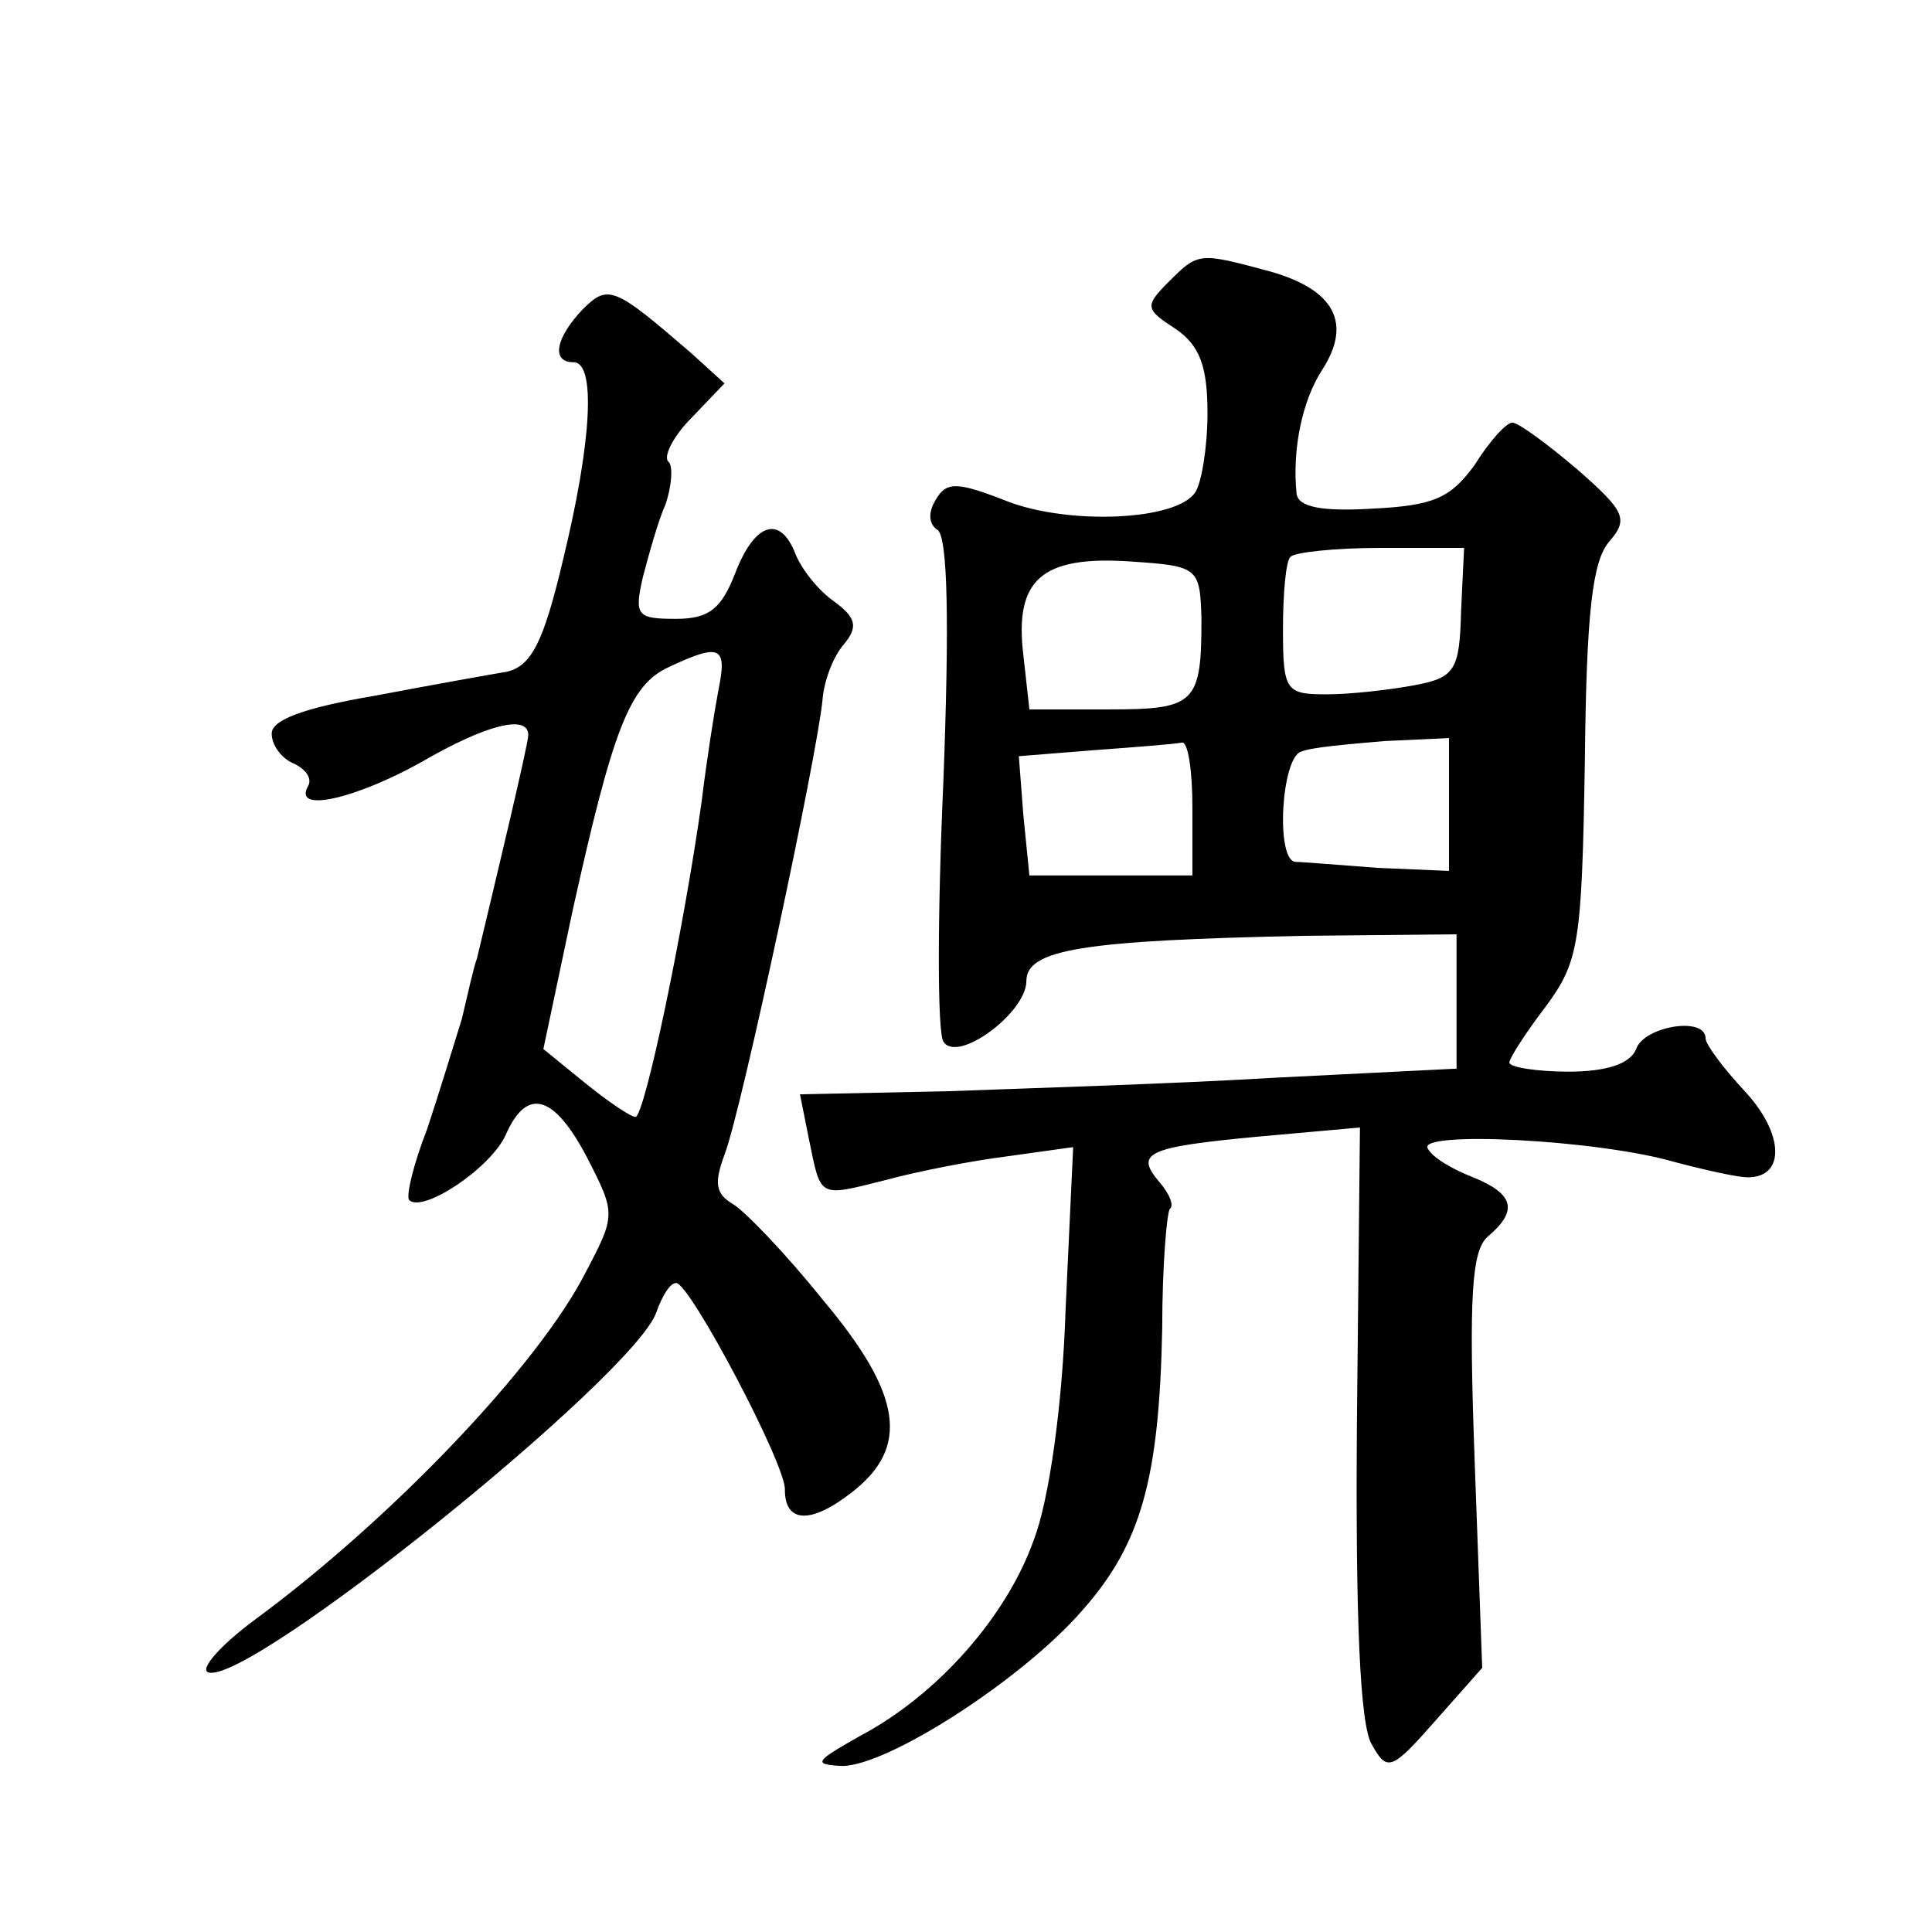 <?xml version="1.0" standalone="no"?>
<!DOCTYPE svg PUBLIC "-//W3C//DTD SVG 20010904//EN"
 "http://www.w3.org/TR/2001/REC-SVG-20010904/DTD/svg10.dtd">
<svg version="1.0" xmlns="http://www.w3.org/2000/svg"
 width="128pt" height="128pt" viewBox="0 0 128 128"
 preserveAspectRatio="xMidYMid meet">
<g transform="translate(0,128) scale(0.1,-0.1)"
fill="#0" stroke="none">
<path d="M774 1093 c-16 -16 -15 -18 5 -31 16 -11 21 -25 21 -56 0 -22 -4 -46 -8
-52 -12 -19 -84 -22 -125 -6 -33 13 -40 13 -47 1 -5 -8 -5 -16 1 -20 7 -4 8 -62
4 -167 -4 -89 -4 -166 0 -172 9 -15 55 19 55 40 0 21 37 27 185 30 l100 1 0 -45
0 -44 -120 -6 c-66 -4 -164 -7 -218 -9 l-97 -2 6 -30 c8 -39 6 -38 50 -27 22 6
58 13 82 16 l43 6 -5 -107 c-2 -64 -11 -127 -21 -153 -18 -51 -64 -103 -115 -130
-30 -17 -32 -19 -12 -20 30 0 119 57 159 103 39 44 51 87 53 187 0 41 3 76 5 79
3 2 0 10 -7 18 -16 19 -9 23 66 30 l67 6 -2 -195 c-1 -130 2 -202 10 -214 10 -18
13 -17 42 16 l31 35 -5 137 c-4 110 -2 140 9 149 20 17 17 28 -10 39 -13 5 -27
13 -30 19 -8 12 113 6 164 -9 19 -5 41 -10 48 -10 25 0 24 29 -2 57 -14 15 -26
31 -26 35 0 15 -41 8 -46 -7 -4 -10 -20 -15 -45 -15 -21 0 -39 3 -39 6 0 3 11 20
24 37 22 30 24 41 26 162 1 99 5 133 16 146 13 15 11 20 -21 48 -20 17 -39 31 -43
31 -4 0 -15 -12 -25 -28 -16 -22 -27 -27 -68 -29 -33 -2 -49 1 -50 10 -3 30 4 62
17 82 20 31 8 53 -34 65 -48 13 -48 13 -68 -7z m194 -218 c-1 -39 -4 -44 -31 -49
-16 -3 -42 -6 -58 -6 -27 0 -29 2 -29 43 0 24 2 46 5 48 2 3 29 6 60 6 l55 0 -2
-42z m-172 -5 c0 -56 -4 -60 -61 -60 l-53 0 -4 36 c-6 50 12 66 71 62 45 -3 46
-4 47 -38z m-6 -125 l0 -45 -54 0 -54 0 -4 40 -3 39 50 4 c27 2 53 4 58 5 4 1 7
-18 7 -43z m170 2 l0 -44 -47 2 c-27 2 -51 4 -55 4 -13 2 -9 69 4 73 7 3 32 5 55
7 l43 2 0 -44z M386 1075 c-18 -19 -21 -35 -6 -35 15 0 12 -53 -7 -131 -13 -55
-21 -70 -37 -74 -12 -2 -51 -9 -88 -16 -47 -8 -68 -16 -68 -25 0 -8 7 -17 15 -20
8 -4 12 -10 9 -15 -10 -18 32 -8 75 16 43 25 71 32 71 18 0 -6 -22 -98 -34 -148
-2 -5 -6 -23 -10 -40 -5 -16 -15 -49 -23 -73 -9 -23 -14 -44 -12 -47 9 -9 54 21
64 43 14 32 32 27 54 -15 19 -37 19 -38 -1 -76 -31 -61 -128 -163 -219 -230 -23
-17 -37 -33 -31 -35 27 -9 284 198 297 239 4 11 9 19 13 19 9 0 73 -121 72 -137
0 -22 17 -23 44 -2 39 30 34 65 -19 128 -24 30 -51 58 -59 63 -12 7 -13 14 -6 33
11 28 62 267 65 302 1 12 7 28 14 36 10 12 8 18 -7 29 -10 7 -21 21 -25 31 -10
26 -27 21 -40 -13 -9 -23 -17 -30 -39 -30 -26 0 -28 2 -22 28 4 15 10 37 15 48
4 12 5 25 2 28 -4 3 3 17 15 29 l22 23 -22 20 c-51 44 -55 46 -72 29z m90 -252
c-3 -16 -8 -48 -11 -73 -12 -86 -38 -210 -44 -210 -3 0 -18 10 -34 23 l-27 22 19
90 c27 122 38 151 64 163 34 16 39 14 33 -15z"/>
</g>
</svg>
